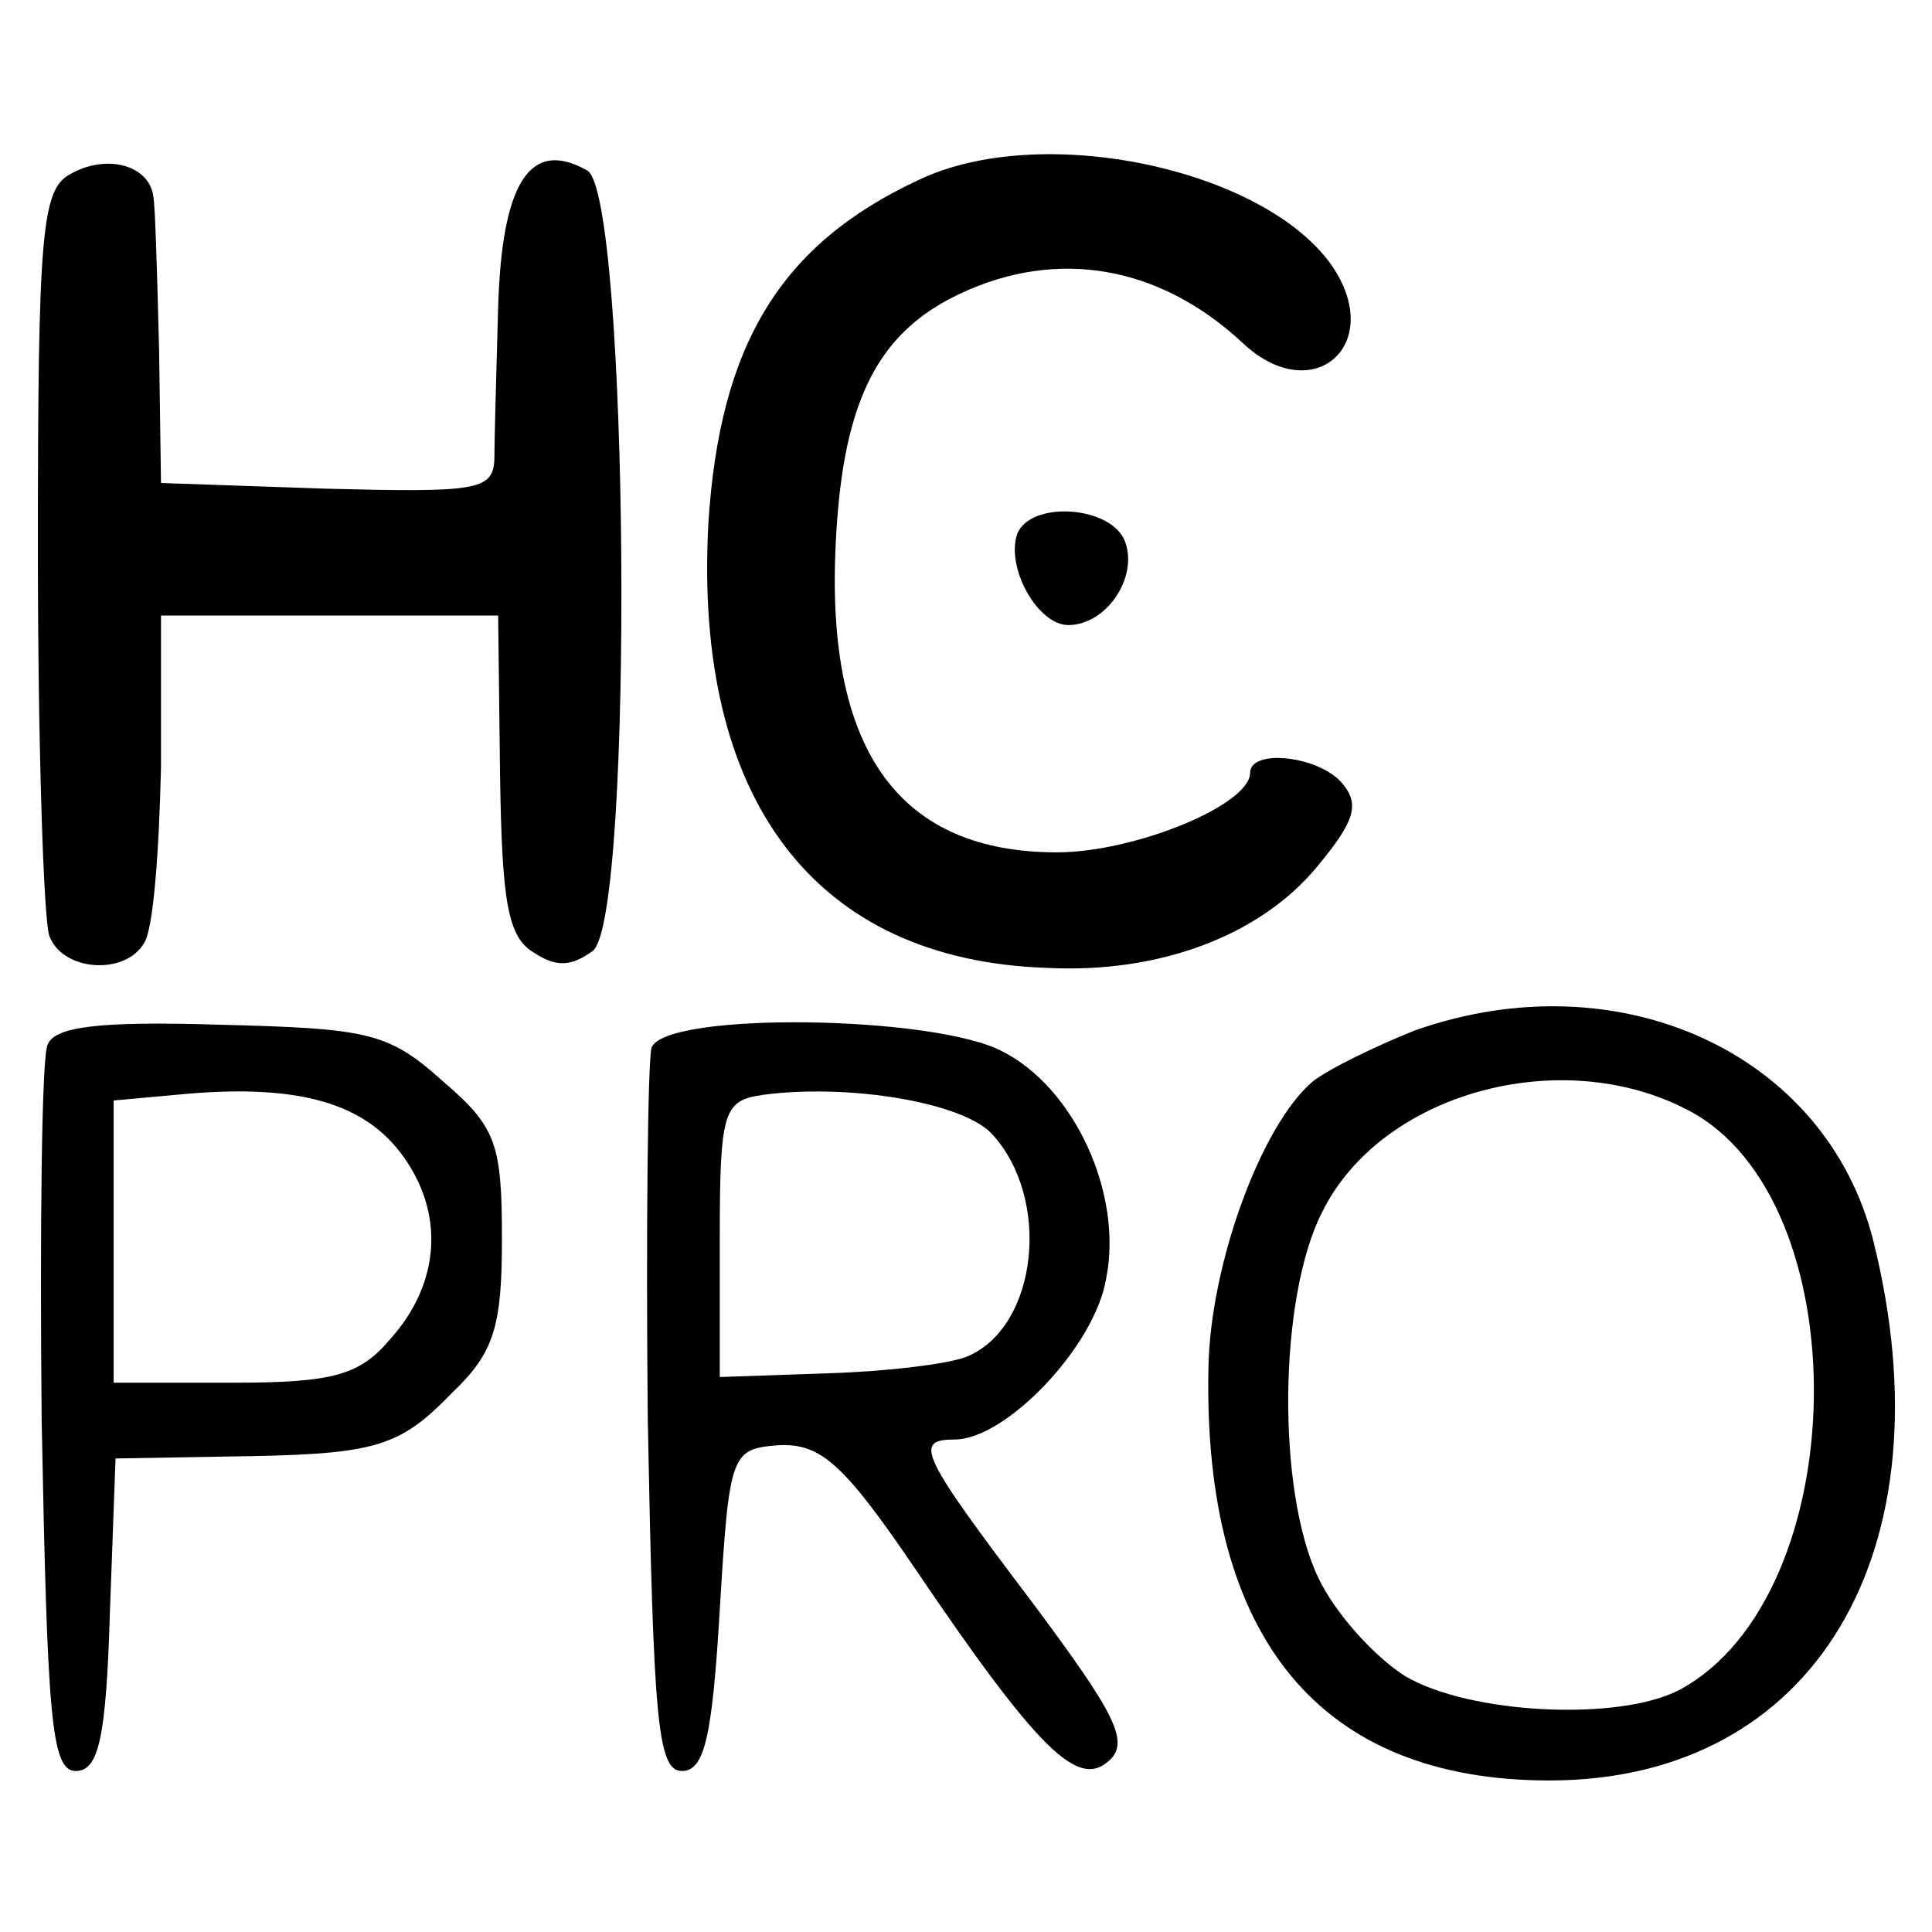 <?xml version="1.0" standalone="no"?>
<!DOCTYPE svg PUBLIC "-//W3C//DTD SVG 20010904//EN"
 "http://www.w3.org/TR/2001/REC-SVG-20010904/DTD/svg10.dtd">
<svg version="1.0" xmlns="http://www.w3.org/2000/svg"
 width="102pt" height="102pt" viewBox="0 0 102 102"
 preserveAspectRatio="xMidYMid meet">
<g transform="translate(0,102) scale(0.1,-0.1)"
fill="#000000" stroke="none">
<path d="M37 928 c-15 -8 -17 -31 -17 -198 0 -103 3 -195 6 -204 7 -19 40 -21
50 -4 5 7 8 49 9 93 l0 80 89 0 89 0 1 -84 c1 -67 4 -86 18 -94 12 -8 20 -7
31 1 22 18 19 400 -3 412 -30 17 -45 -6 -47 -72 -1 -35 -2 -71 -2 -81 -1 -16
-10 -17 -89 -15 l-87 3 -1 70 c-1 39 -2 75 -3 81 -2 17 -25 23 -44 12z"/>
<path d="M485 925 c-73 -34 -105 -87 -111 -181 -8 -146 56 -231 179 -235 59
-3 112 17 142 53 20 24 23 33 14 44 -12 15 -49 19 -49 6 0 -17 -61 -42 -102
-42 -82 0 -121 52 -117 158 3 78 21 116 66 137 51 24 105 15 149 -26 37 -35
76 -1 47 41 -36 51 -153 76 -218 45z"/>
<path d="M537 738 c-6 -18 11 -48 27 -48 20 0 37 25 30 44 -7 19 -50 22 -57 4z"/>
<path d="M747 476 c-20 -8 -45 -20 -54 -27 -27 -23 -54 -96 -55 -151 -3 -143
59 -218 180 -218 140 0 212 121 171 285 -25 99 -134 149 -242 111z m144 -42
c91 -47 88 -256 -4 -306 -32 -17 -111 -13 -145 7 -16 10 -37 33 -46 52 -22 46
-21 148 2 193 31 63 126 89 193 54z"/>
<path d="M25 468 c-3 -8 -4 -97 -3 -198 3 -157 5 -185 18 -185 12 0 16 17 18
83 l3 82 57 1 c80 1 92 4 121 34 22 21 26 35 26 81 0 50 -3 59 -31 83 -29 26
-39 28 -118 30 -64 2 -88 -1 -91 -11z m186 -56 c24 -31 22 -69 -5 -99 -16 -19
-30 -23 -83 -23 l-63 0 0 74 0 75 33 3 c61 6 97 -3 118 -30z"/>
<path d="M344 467 c-2 -7 -3 -96 -2 -197 3 -157 5 -185 18 -185 12 0 16 18 20
85 5 83 6 85 31 87 22 1 34 -9 72 -65 65 -96 86 -116 102 -102 12 10 4 25 -40
84 -59 78 -63 86 -41 86 27 0 74 49 80 85 9 45 -17 101 -55 120 -36 19 -177
21 -185 2z m180 -46 c31 -34 24 -101 -13 -117 -9 -4 -42 -8 -73 -9 l-58 -2 0
73 c0 68 2 73 23 76 45 6 106 -4 121 -21z"/>
</g>
</svg>
